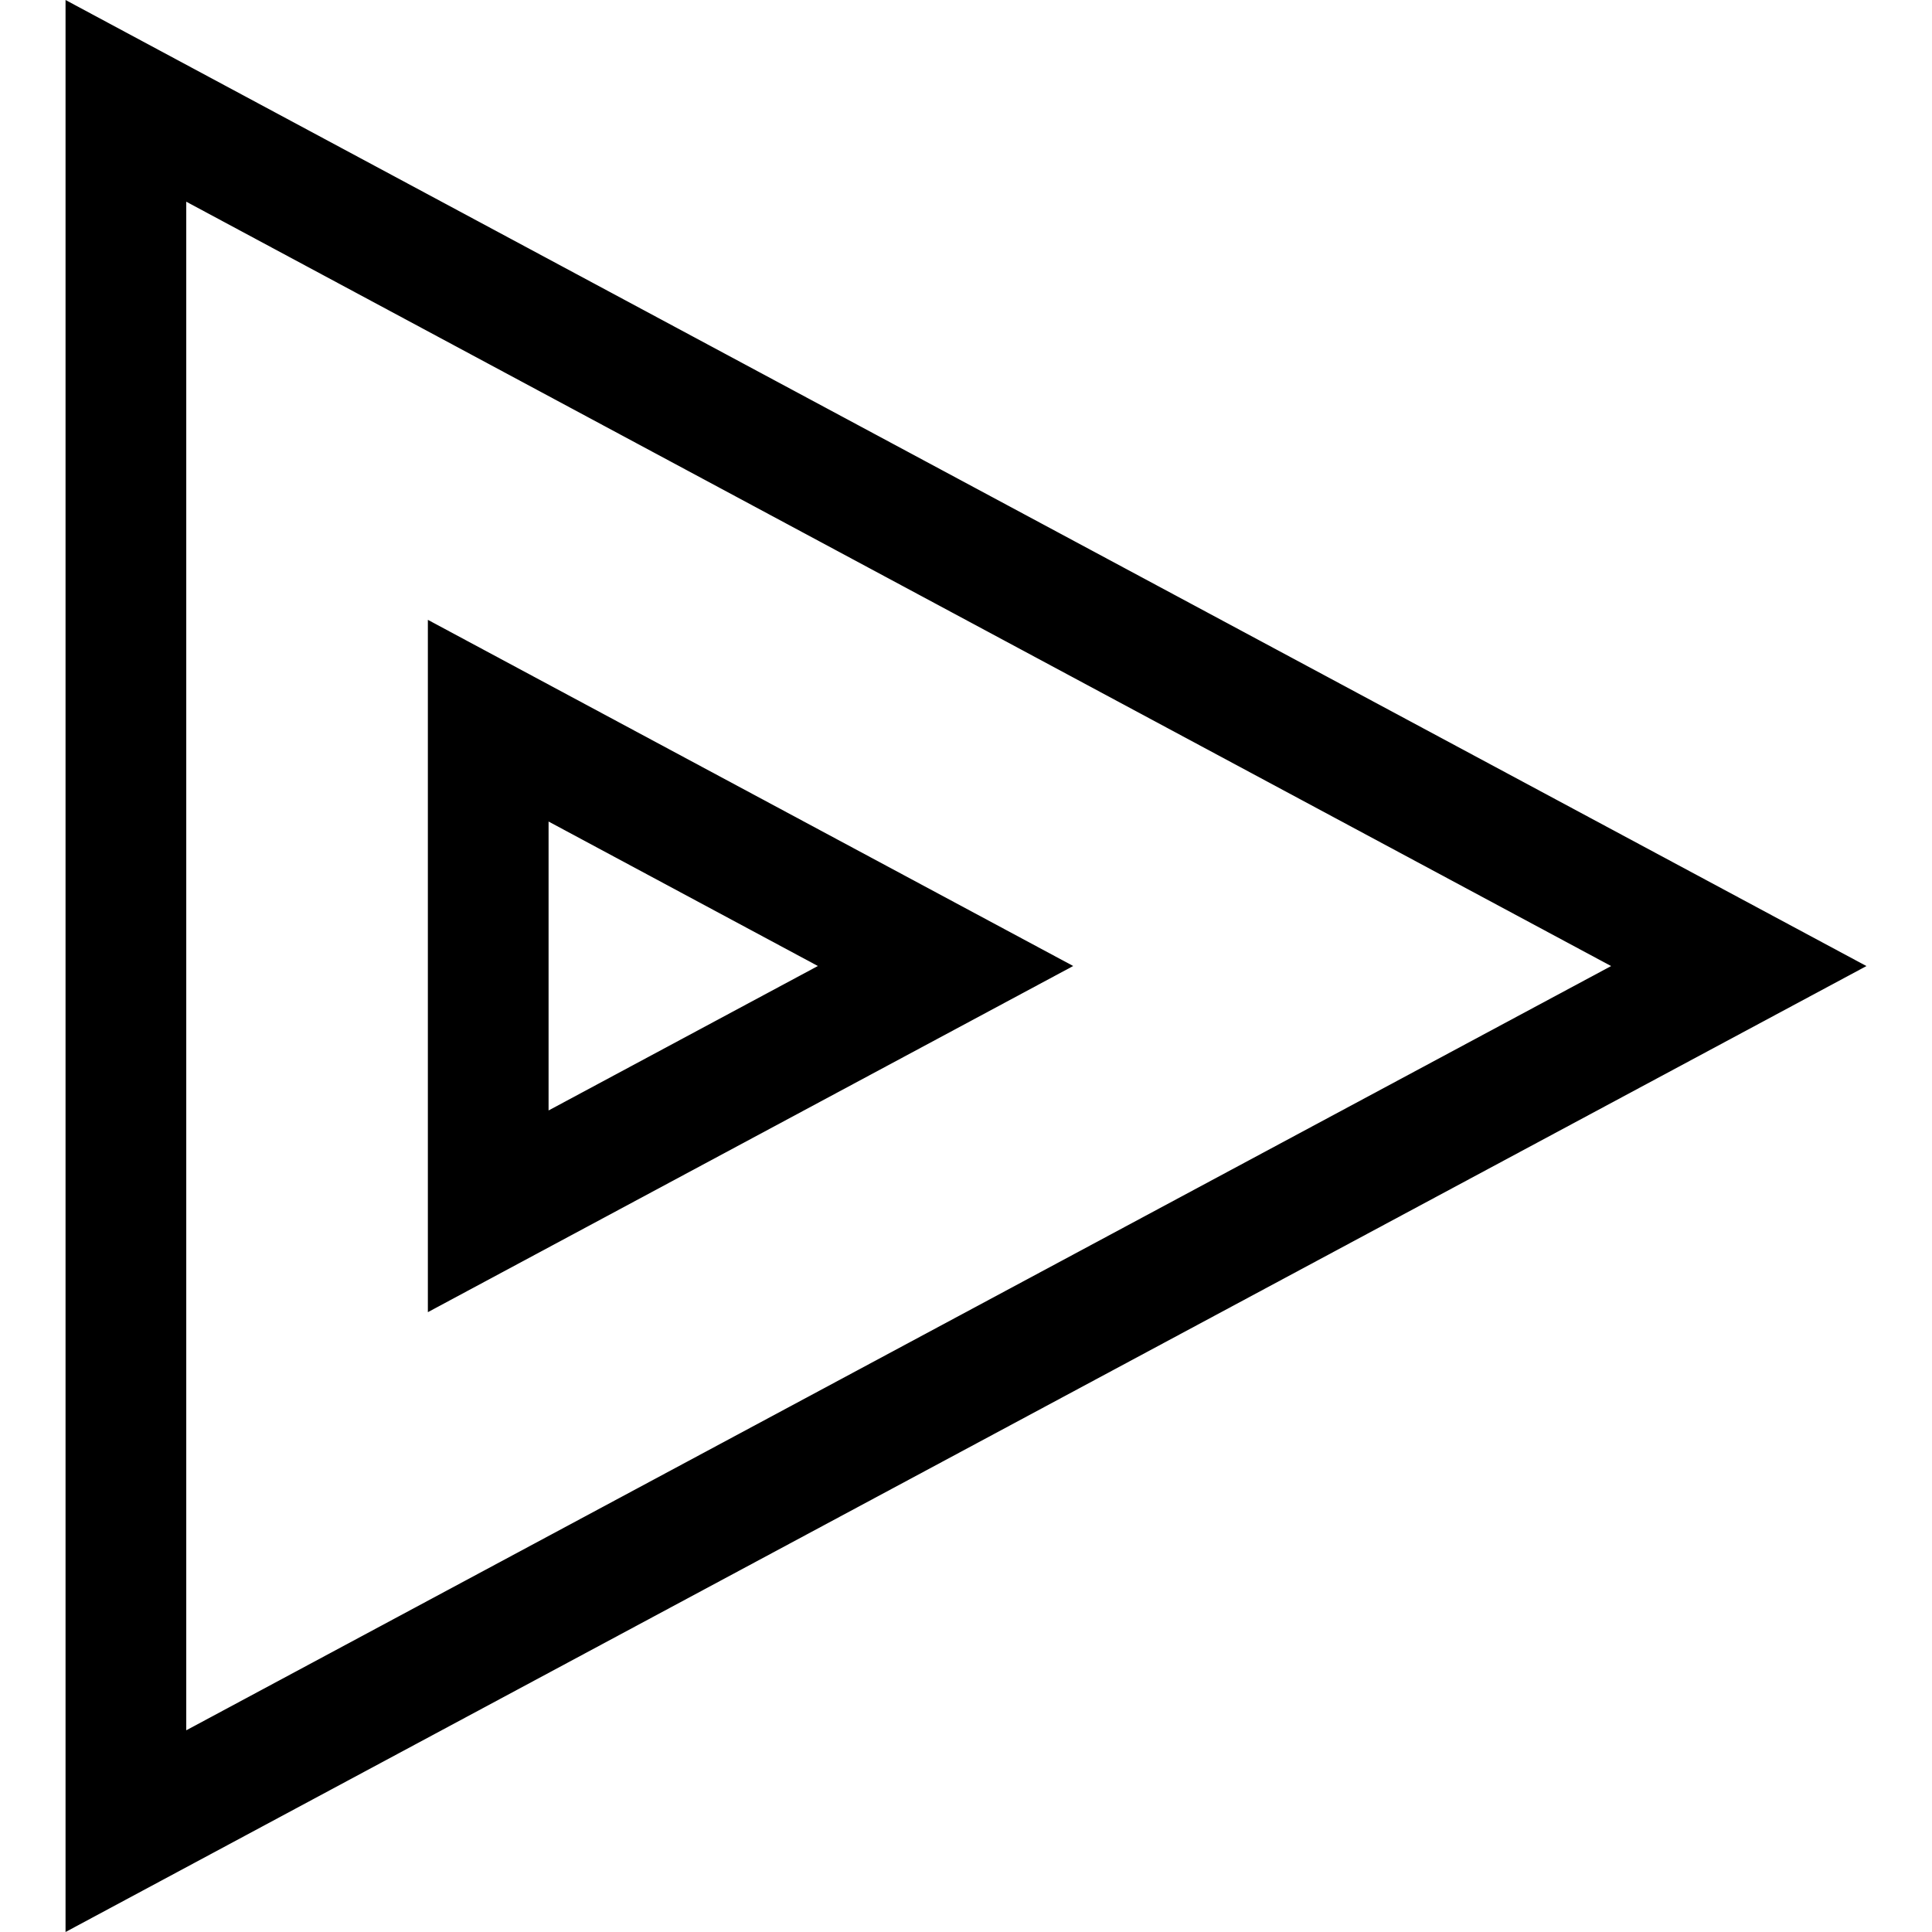 <?xml version="1.0" encoding="iso-8859-1"?>
<!-- Uploaded to: SVG Repo, www.svgrepo.com, Generator: SVG Repo Mixer Tools -->
<svg fill="#000000" height="800px" width="800px" version="1.1" id="Capa_1" xmlns="http://www.w3.org/2000/svg" xmlns:xlink="http://www.w3.org/1999/xlink" 
	 viewBox="0 0 490 490" xml:space="preserve">
<g>
	<path d="M108.515,157.204v175.592L272.192,245L108.515,157.204z M139.131,208.36L207.433,245l-68.302,36.64V208.36z"/>
	<path d="M16.623,0v490l456.753-244.985L16.623,0z M47.239,51.156l361.378,193.859L47.239,438.844V51.156z"/>
</g>
</svg>